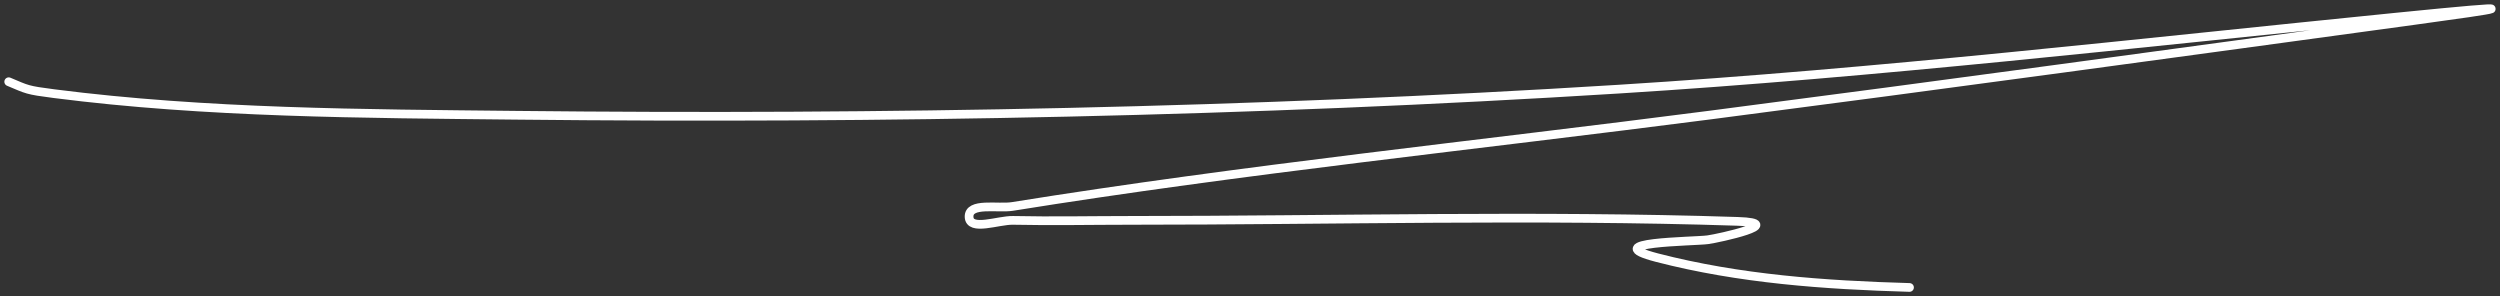 <?xml version="1.0" encoding="UTF-8"?> <svg xmlns="http://www.w3.org/2000/svg" width="287" height="34" viewBox="0 0 287 34" fill="none"><rect x="0" y="0" width="287" height="34" fill="#333333" stroke="none"/><path d="M1 9.383C3.164 10.289 3.04 10.346 6.204 10.752C23.712 12.996 41.747 13.044 59.327 13.233C101.489 13.686 143.672 12.861 185.76 10.238C215.633 8.377 245.316 4.947 275.081 1.967C291.198 0.353 287.401 0.95 277.025 2.366C250.136 6.036 223.252 9.718 196.339 13.205C169.666 16.661 142.788 19.431 116.225 23.701C114.541 23.972 111.189 23.199 111.25 24.899C111.31 26.577 114.6 25.263 116.282 25.299C120.817 25.396 125.355 25.299 129.892 25.299C153.059 25.299 176.326 24.657 199.484 25.413C205.318 25.603 197.338 27.348 196.053 27.523C194.445 27.743 183.193 27.756 190.22 29.577C199.676 32.028 209.484 32.723 219.212 33" stroke="white" stroke-linecap="round"></path></svg> 